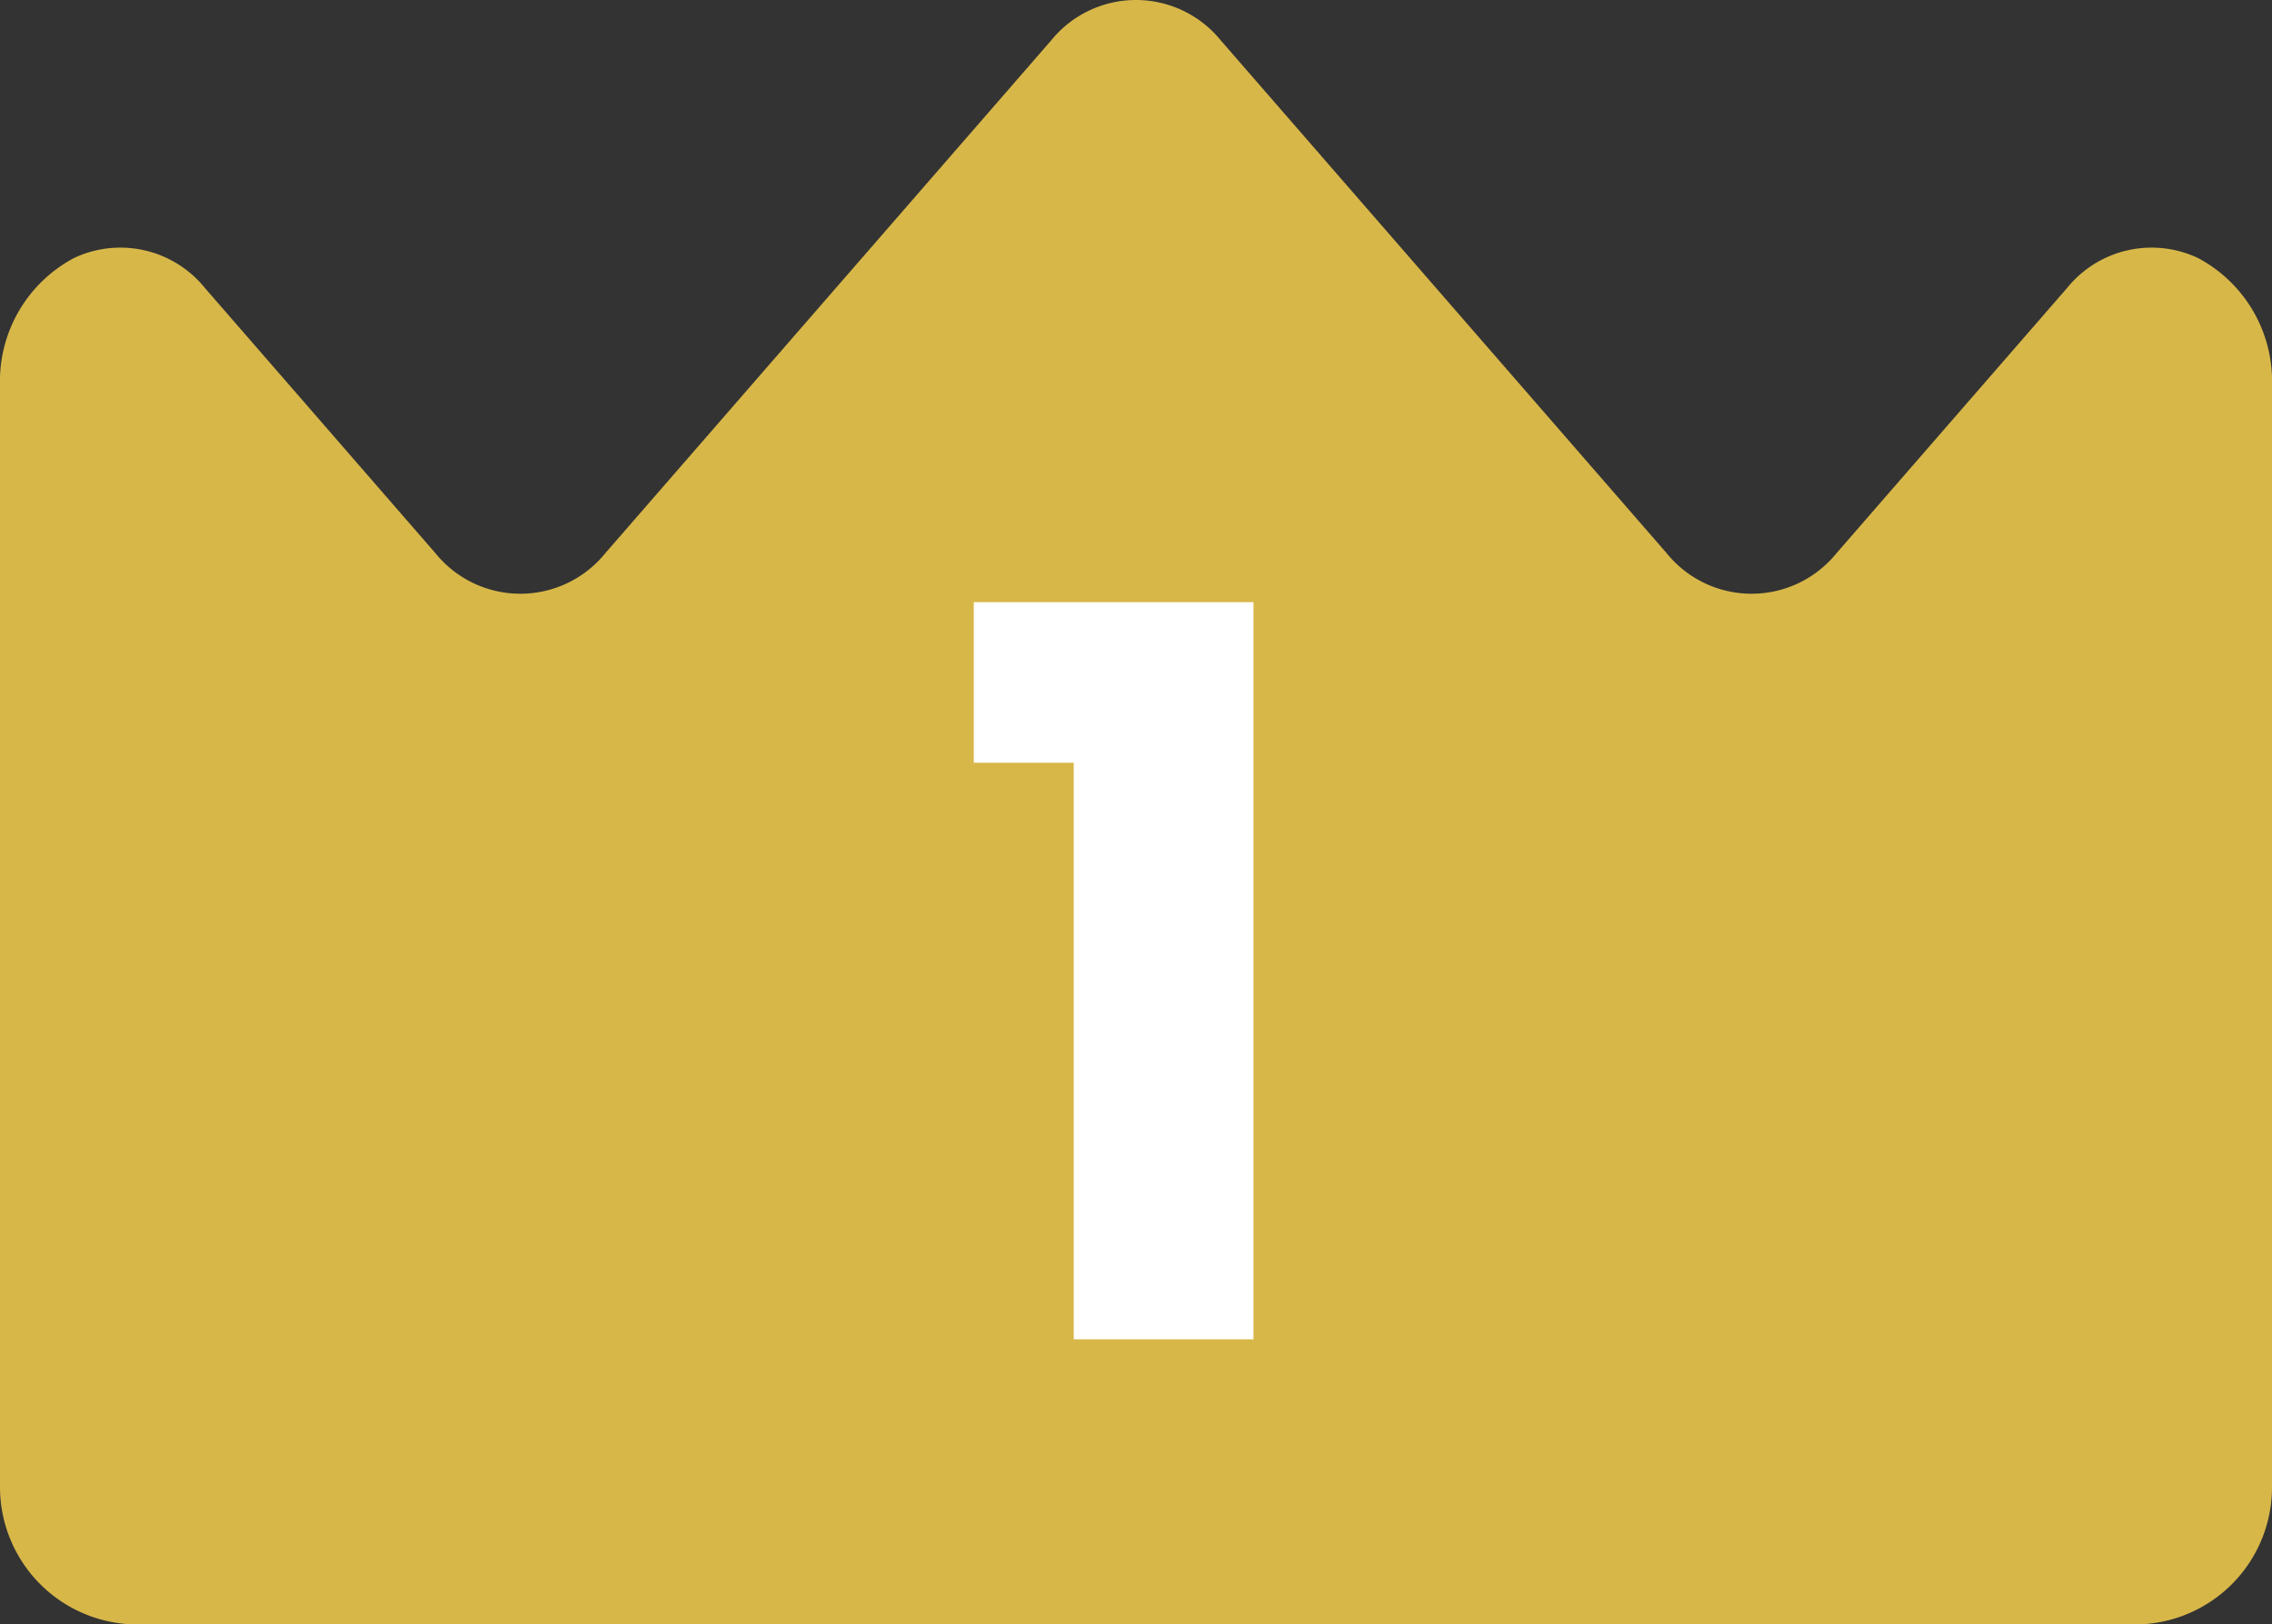 <svg xmlns="http://www.w3.org/2000/svg" xmlns:xlink="http://www.w3.org/1999/xlink" width="45" height="32.171" viewBox="0 0 45 32.171"><rect x="0" y="0" width="45" height="32.171" fill="#333333" stroke="none"/><defs><clipPath id="a"><rect width="45" height="32.171" fill="#d8b749"/></clipPath></defs><g transform="translate(-317.111 -6048.686)"><g transform="translate(317.111 6048.686)" clip-path="url(#a)"><path d="M42.137,32.171A2.718,2.718,0,0,0,45,29.439V7.634A2.762,2.762,0,0,0,43.533,5.11a2.152,2.152,0,0,0-2.589.591l-4.572,5.259a2.163,2.163,0,0,1-3.359,0L24.179.8A2.163,2.163,0,0,0,20.82.8l-8.834,10.16a2.163,2.163,0,0,1-3.359,0L4.055,5.7A2.152,2.152,0,0,0,1.467,5.11,2.763,2.763,0,0,0,0,7.634V29.439a2.722,2.722,0,0,0,2.867,2.732H42.137Z" transform="translate(0 0)" fill="#d8b749"/></g><path d="M2.52,0H6.08V-14.6H.54v3.18H2.52Z" transform="translate(335.858 6075.213)" fill="#fff"/></g></svg>